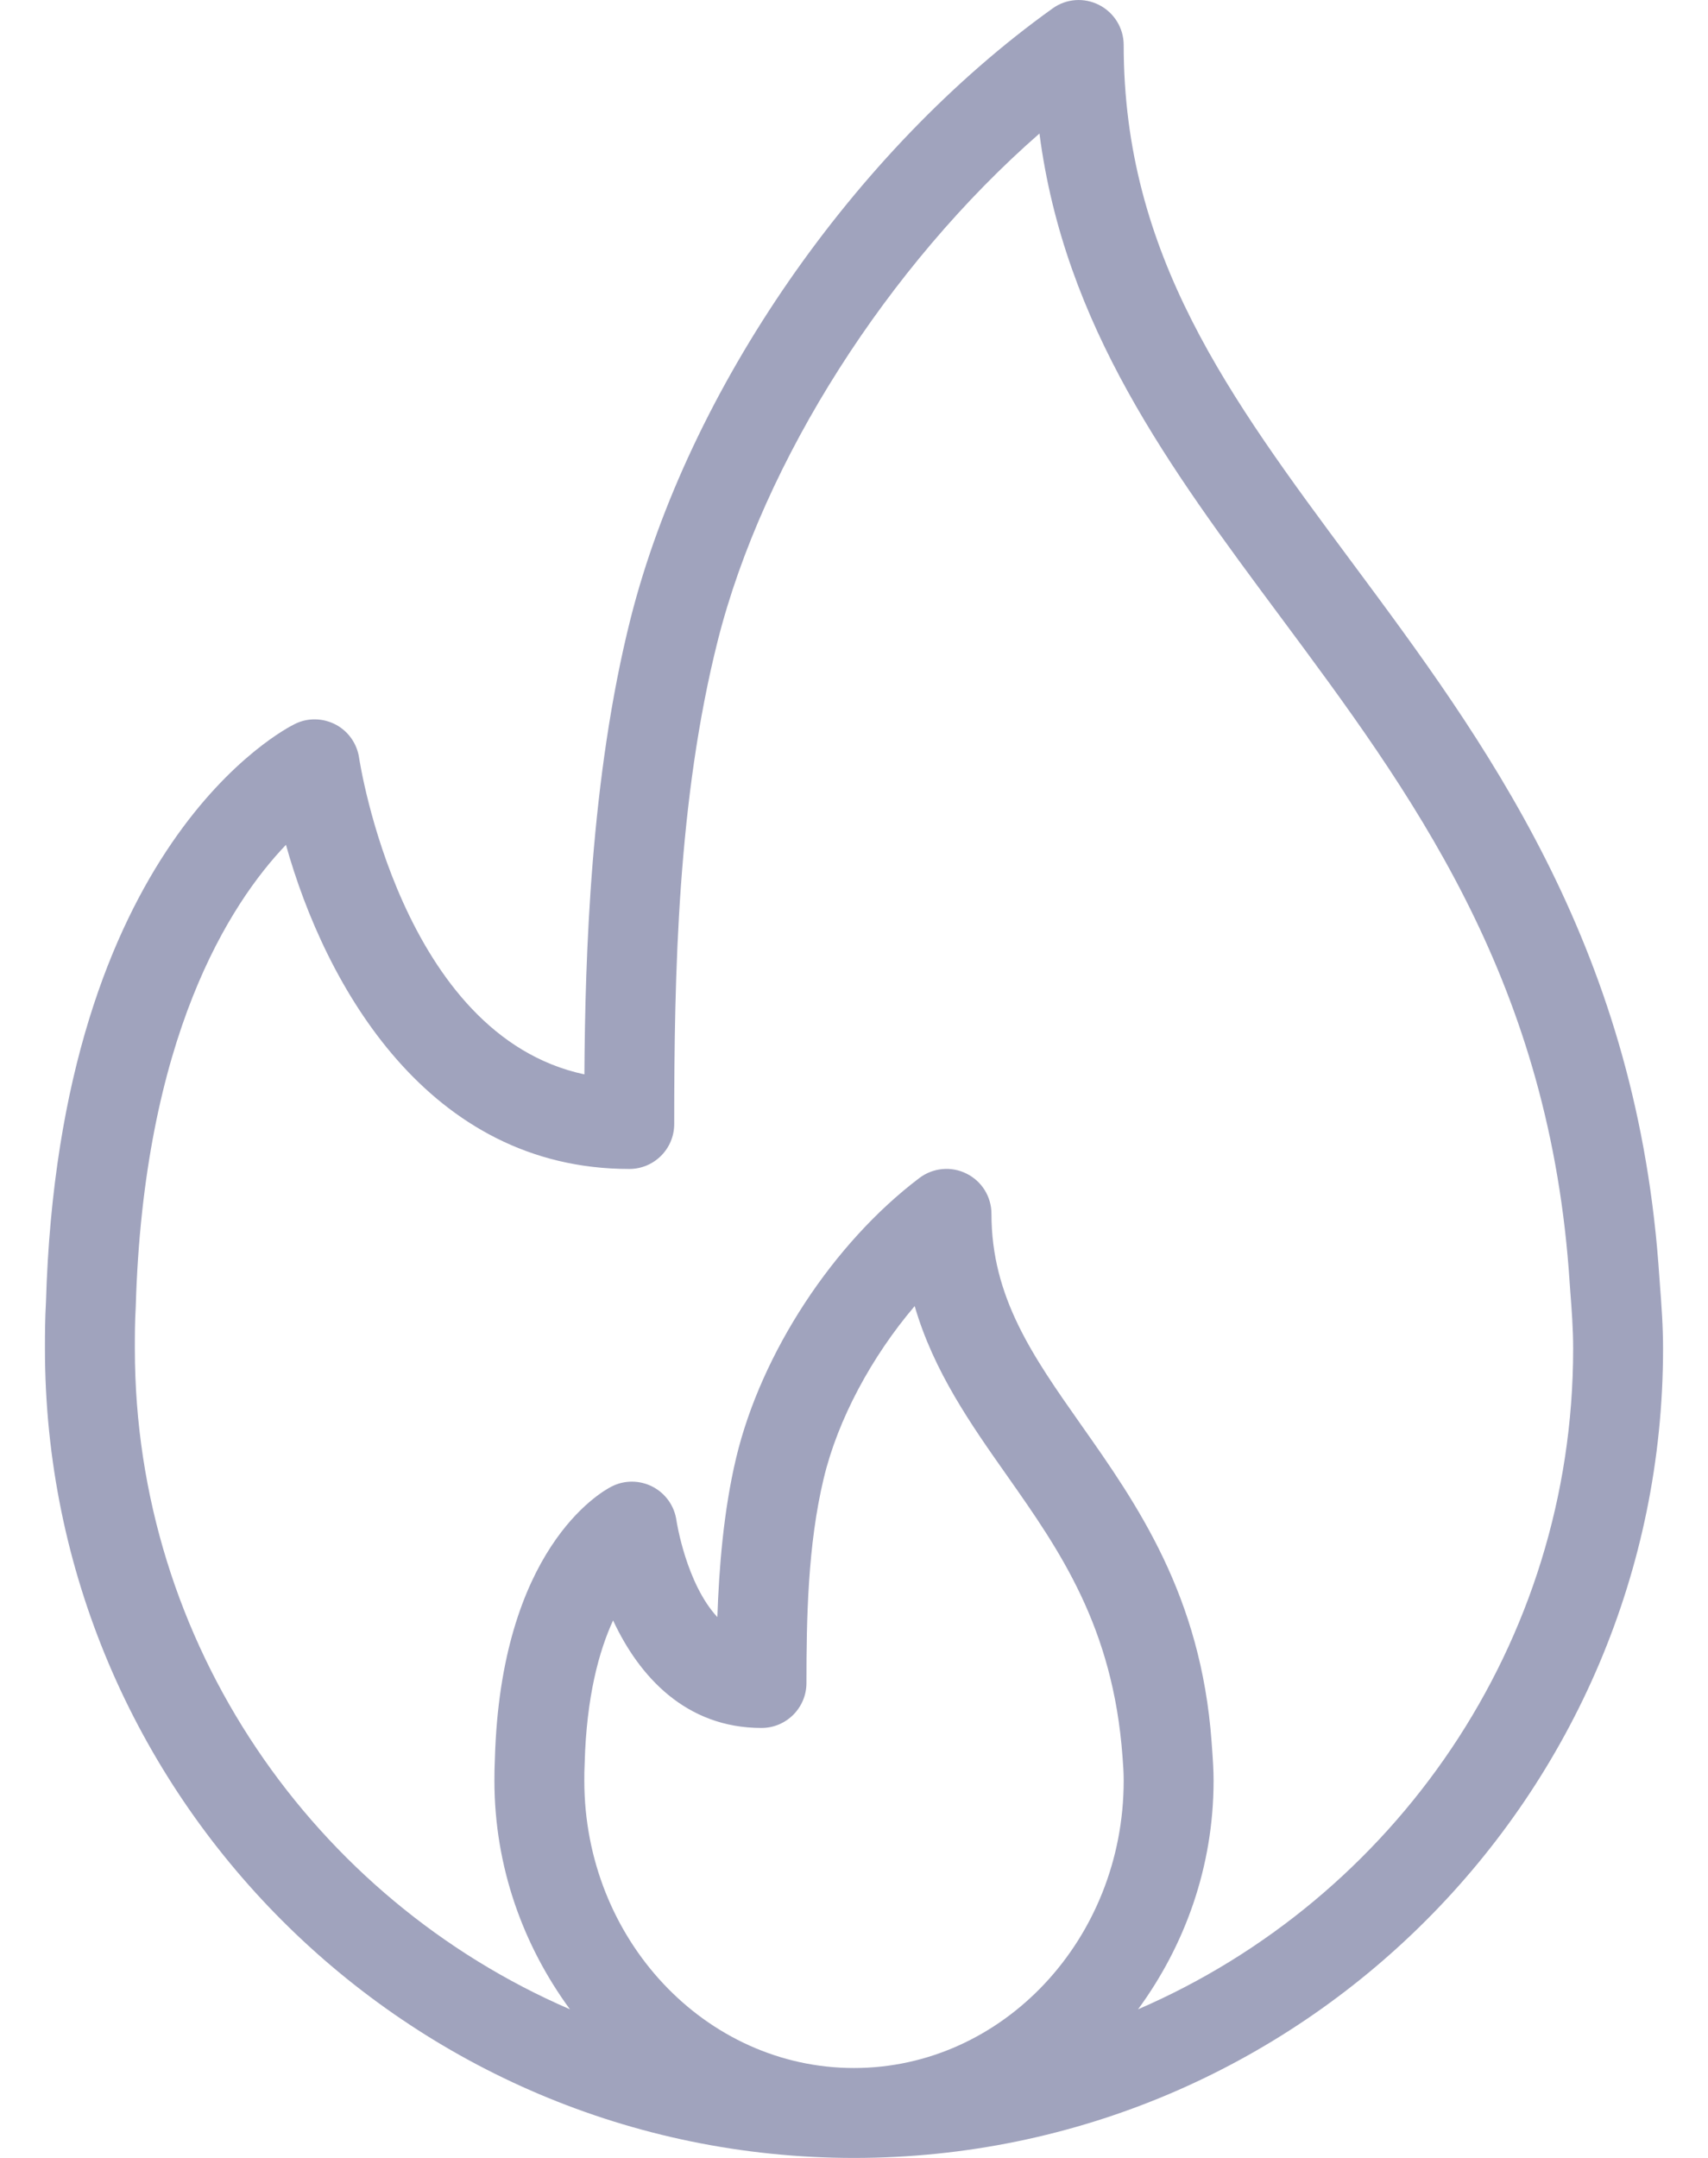 <svg width="19" height="24" viewBox="0 0 19 24" fill="none" xmlns="http://www.w3.org/2000/svg">
<g id="Group">
<path id="Vector" d="M18.465 14.287L18.448 14.052C18.174 10.473 16.507 8.23 15.037 6.251C13.676 4.418 12.5 2.836 12.5 0.501C12.5 0.313 12.395 0.142 12.228 0.056C12.061 -0.03 11.861 -0.016 11.709 0.094C9.501 1.674 7.659 4.337 7.015 6.878C6.569 8.647 6.509 10.636 6.501 11.949C4.462 11.514 4 8.463 3.995 8.43C3.972 8.272 3.876 8.134 3.735 8.059C3.593 7.985 3.426 7.98 3.282 8.051C3.175 8.103 0.658 9.382 0.511 14.49C0.501 14.66 0.5 14.83 0.5 15C0.5 19.963 4.538 24 9.5 24C14.462 24 18.5 19.963 18.5 15C18.5 14.751 18.483 14.519 18.465 14.287ZM9.5 23C7.846 23 6.5 21.567 6.5 19.804C6.5 19.744 6.5 19.684 6.504 19.61C6.524 18.866 6.665 18.359 6.82 18.022C7.11 18.645 7.629 19.218 8.471 19.218C8.747 19.218 8.971 18.994 8.971 18.718C8.971 18.006 8.985 17.184 9.163 16.443C9.32 15.786 9.697 15.087 10.175 14.526C10.387 15.254 10.801 15.842 11.206 16.417C11.784 17.239 12.382 18.09 12.487 19.539C12.494 19.625 12.5 19.712 12.5 19.804C12.5 21.567 11.154 23 9.5 23ZM12.66 22.347C13.179 21.639 13.5 20.764 13.5 19.804C13.5 19.687 13.493 19.577 13.478 19.373C13.359 17.741 12.65 16.732 12.023 15.842C11.49 15.084 11.029 14.429 11.029 13.5C11.029 13.31 10.922 13.137 10.752 13.053C10.583 12.968 10.379 12.987 10.228 13.101C9.269 13.826 8.469 15.046 8.19 16.21C8.047 16.808 7.998 17.453 7.98 17.985C7.633 17.612 7.526 16.92 7.525 16.911C7.503 16.75 7.404 16.61 7.26 16.535C7.117 16.461 6.946 16.459 6.801 16.534C6.676 16.598 5.569 17.233 5.505 19.568C5.501 19.647 5.5 19.726 5.5 19.804C5.5 20.764 5.821 21.639 6.34 22.347C3.497 21.119 1.5 18.289 1.5 15C1.5 14.851 1.5 14.701 1.51 14.535C1.596 11.538 2.555 10.051 3.181 9.396C3.618 10.958 4.761 13.001 7 13.001C7.277 13.001 7.5 12.777 7.5 12.501C7.5 10.827 7.538 8.894 7.985 7.123C8.493 5.117 9.884 2.952 11.563 1.485C11.842 3.627 13.008 5.197 14.234 6.847C15.692 8.809 17.199 10.837 17.451 14.123L17.468 14.362C17.484 14.57 17.5 14.777 17.5 15C17.5 18.289 15.503 21.119 12.66 22.347Z" fill="#A0A3BD"/>
</g>
</svg>
